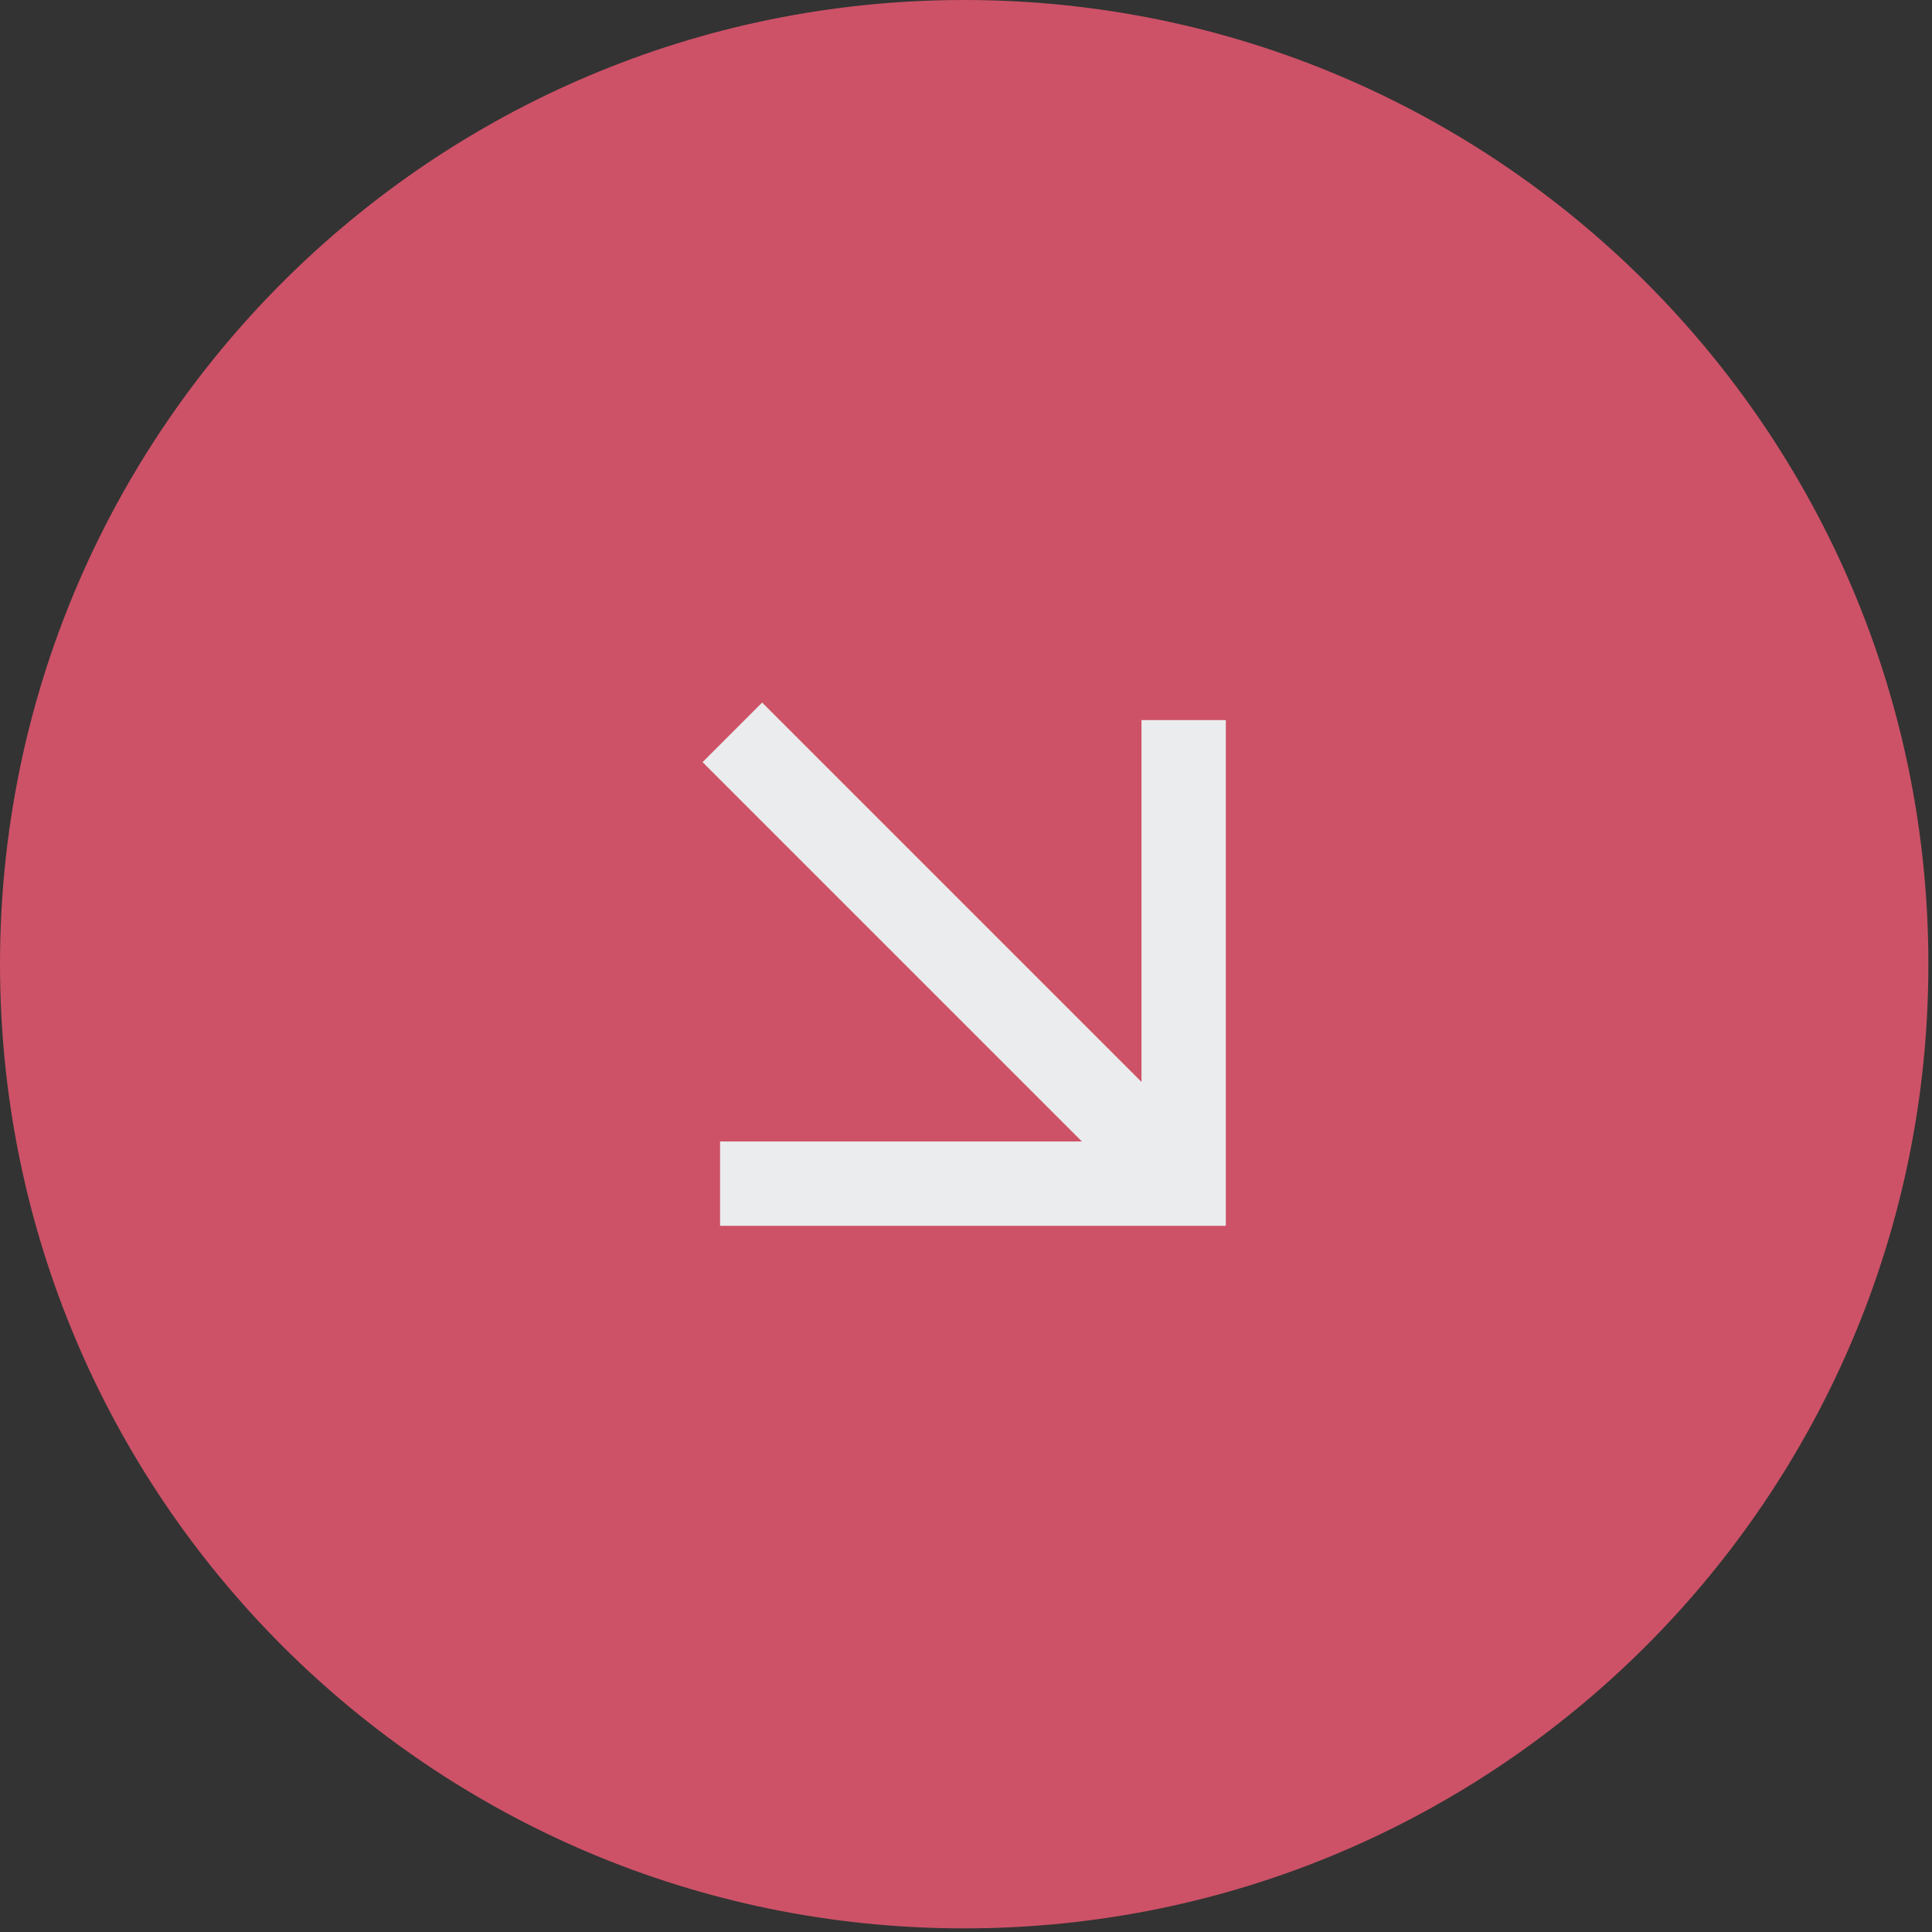<?xml version="1.0" encoding="UTF-8"?>
<svg xmlns="http://www.w3.org/2000/svg" id="Calque_1" version="1.1" viewBox="0 0 96 96">
  <rect x="0" y="0" width="96" height="96" fill="#333333" stroke="none"/>
  <defs>
    <style> .st0 { fill: #cd5267; } .st1 { fill: #ebeced; fill-rule: evenodd; } </style>
  </defs>
  <path class="st0" d="M47.91,0h0c26.46,0,47.91,21.45,47.91,47.91h0c0,26.46-21.45,47.91-47.91,47.91h0C21.45,95.82,0,74.37,0,47.91h0C0,21.45,21.45,0,47.91,0Z"></path>
  <path class="st1" d="M60.91,60.91h-25.13v-4.19h17.98l-18.85-18.85,2.96-2.96,18.85,18.85v-17.98h4.19v25.13Z"></path>
</svg>
